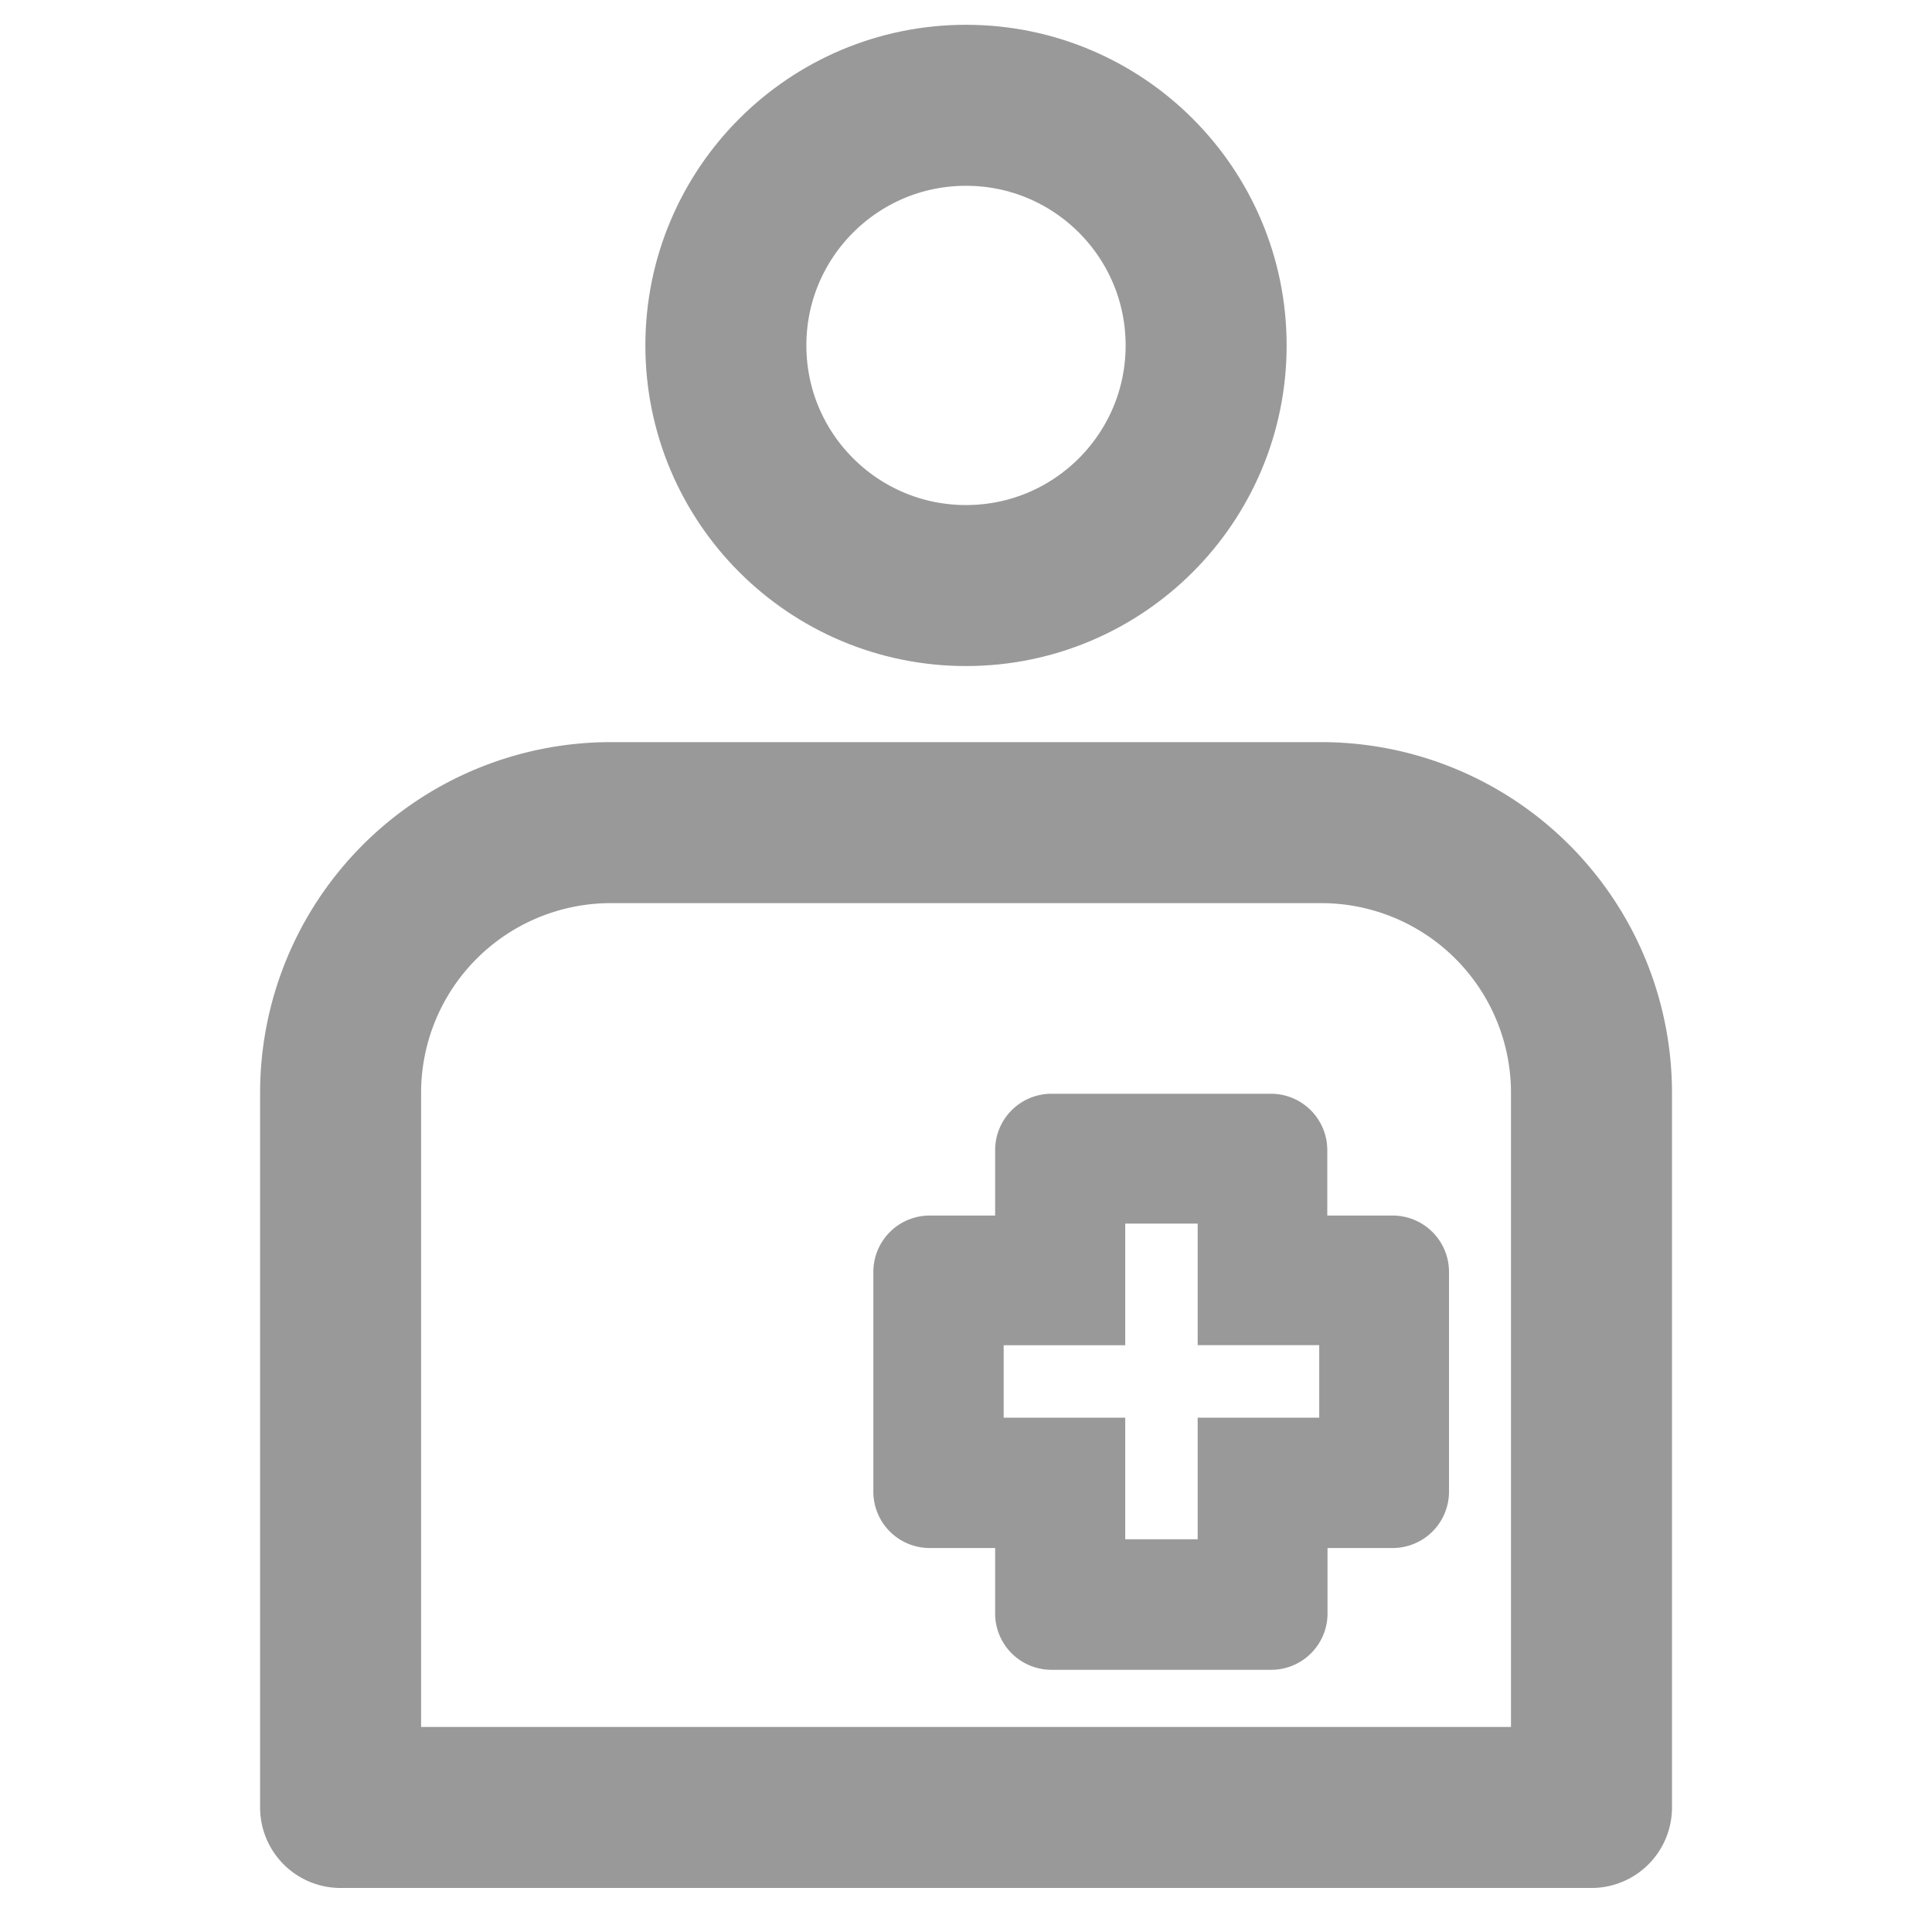 <svg id="グループ_122680" data-name="グループ 122680" xmlns="http://www.w3.org/2000/svg" xmlns:xlink="http://www.w3.org/1999/xlink" width="24" height="24" viewBox="0 0 24 24">
  <defs>
    <clipPath id="clip-path">
      <rect id="長方形_149557" data-name="長方形 149557" width="24" height="24" fill="none"/>
    </clipPath>
  </defs>
  <g id="グループ_122679" data-name="グループ 122679" clip-path="url(#clip-path)">
    <path id="パス_40258" data-name="パス 40258" d="M19.77,22.453H4.231V13.576a3.357,3.357,0,0,1,3.357-3.357h8.825a3.357,3.357,0,0,1,3.357,3.357Z" fill="none" stroke="#999" stroke-linecap="round" stroke-linejoin="round" stroke-width="2"/>
    <circle id="楕円形_1343" data-name="楕円形 1343" cx="2.983" cy="2.983" r="2.983" transform="translate(9.017 1.308)" fill="none" stroke="#999" stroke-linecap="round" stroke-linejoin="round" stroke-width="2"/>
    <path id="パス_40259" data-name="パス 40259" d="M16.488,15.1v-.813a.7.7,0,0,0-.7-.7H13.062a.7.7,0,0,0-.7.7V15.1h-.813a.7.7,0,0,0-.7.7v2.73a.7.7,0,0,0,.7.7h.813v.813a.7.7,0,0,0,.7.7h2.729a.7.7,0,0,0,.7-.7v-.813H17.3a.7.7,0,0,0,.7-.7V15.8a.7.7,0,0,0-.7-.7Zm-.1,2.511h-1.51v1.51h-.9v-1.51h-1.51v-.9h1.51V15.2h.9v1.51h1.51Z" fill="#999"/>
  </g>
</svg>
